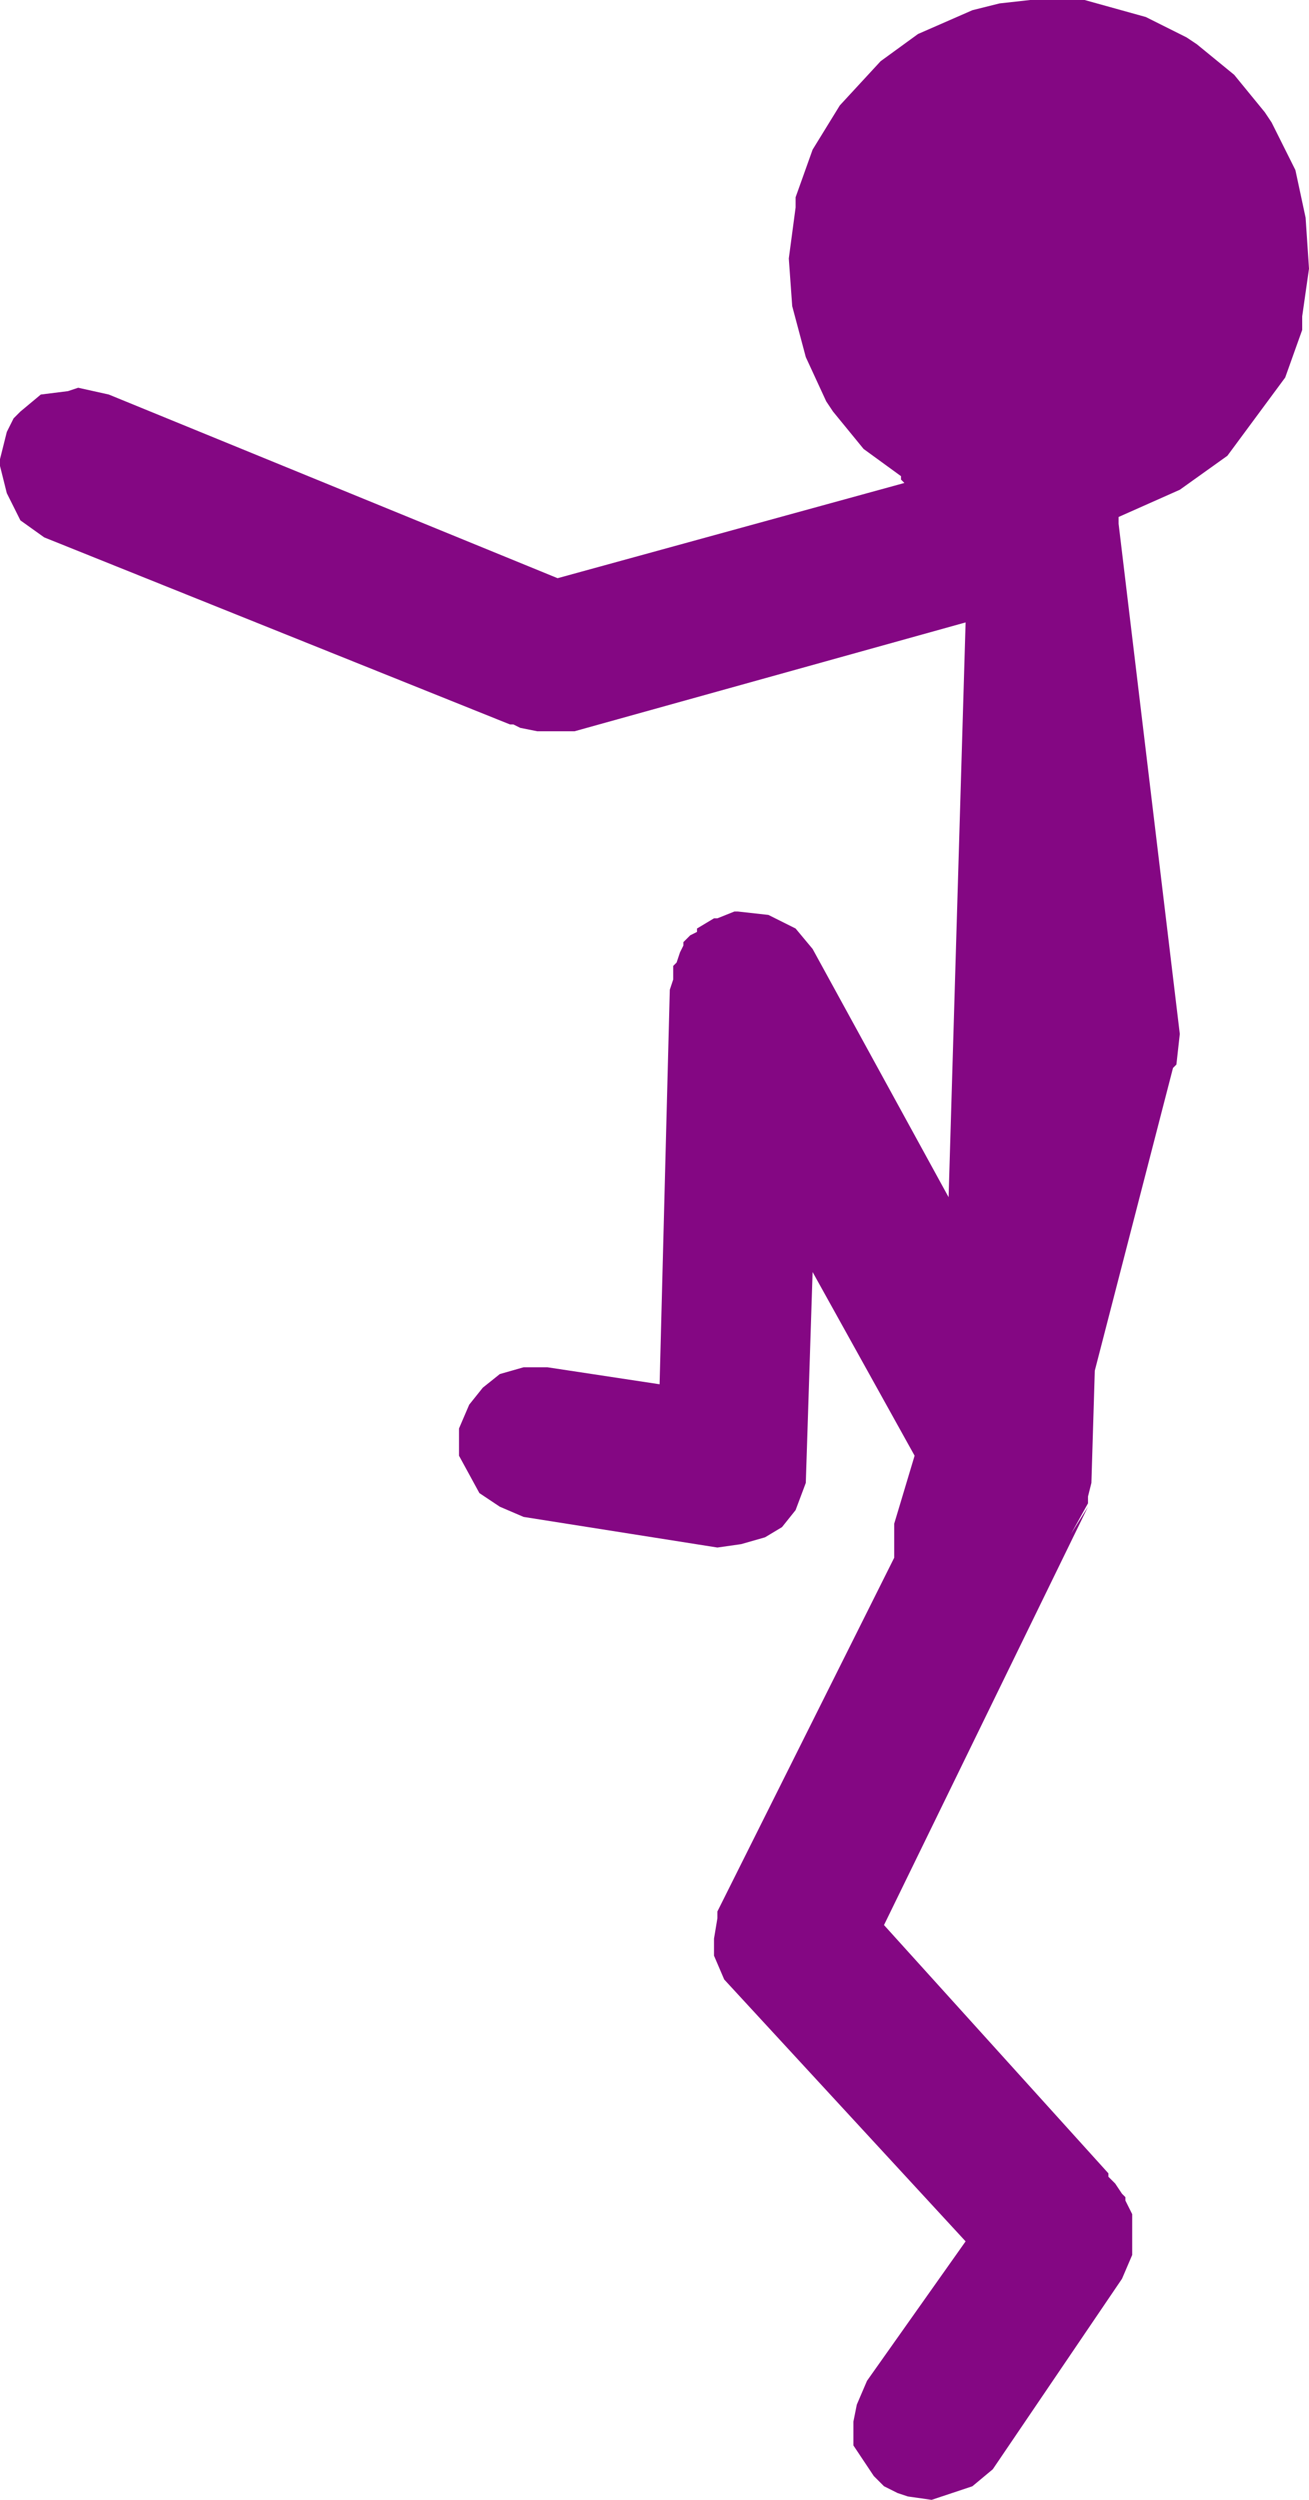 <?xml version="1.0" encoding="UTF-8" standalone="no"?>
<svg xmlns:xlink="http://www.w3.org/1999/xlink" height="36.75px" width="19.25px" xmlns="http://www.w3.org/2000/svg">
  <g transform="matrix(1.0, 0.0, 0.0, 1.0, -236.8, -123.75)">
    <path d="M238.4 129.55 L245.0 132.25 250.1 130.85 250.05 130.8 250.05 130.75 249.5 130.35 249.05 129.8 248.95 129.65 248.65 129.0 248.45 128.25 248.4 127.55 248.5 126.8 248.5 126.65 248.75 125.95 249.15 125.3 249.75 124.65 250.3 124.25 251.1 123.9 251.5 123.8 251.95 123.75 252.75 123.75 253.65 124.0 254.25 124.3 254.4 124.4 254.95 124.85 255.4 125.4 255.5 125.55 255.85 126.25 256.0 126.95 256.05 127.7 255.95 128.4 255.95 128.6 255.7 129.3 254.85 130.45 254.15 130.95 253.25 131.35 253.25 131.45 254.15 138.95 254.1 139.4 254.05 139.45 252.9 143.9 252.85 145.55 252.8 145.75 252.8 145.85 252.55 146.3 252.8 145.9 249.8 152.05 253.1 155.7 253.1 155.75 253.2 155.85 253.3 156.0 253.35 156.05 253.35 156.1 253.45 156.3 253.45 156.9 253.3 157.25 251.4 160.05 251.1 160.3 250.5 160.5 250.15 160.45 250.0 160.4 249.8 160.3 249.65 160.15 249.35 159.7 249.35 159.35 249.4 159.1 249.55 158.75 251.0 156.7 247.45 152.85 247.3 152.5 247.3 152.25 247.35 151.95 247.35 151.85 249.95 146.65 249.95 146.15 250.25 145.15 248.75 142.45 248.65 145.55 248.5 145.95 248.3 146.2 248.05 146.35 247.7 146.45 247.35 146.5 244.5 146.05 244.15 145.9 243.85 145.7 243.55 145.15 243.55 144.75 243.7 144.4 243.9 144.15 244.15 143.95 244.5 143.85 244.85 143.85 246.5 144.1 246.65 138.3 246.7 138.15 246.7 137.95 246.75 137.9 246.8 137.75 246.85 137.65 246.85 137.6 246.95 137.5 247.05 137.45 247.05 137.4 247.3 137.25 247.35 137.25 247.6 137.15 247.65 137.15 248.1 137.2 248.5 137.4 248.75 137.7 250.75 141.35 251.0 132.9 245.25 134.5 244.7 134.5 244.45 134.45 244.35 134.4 244.3 134.4 237.45 131.65 237.1 131.4 236.9 131.0 236.8 130.6 236.8 130.5 236.9 130.1 237.0 129.9 237.1 129.8 237.4 129.55 237.8 129.5 237.95 129.45 238.4 129.55 M252.75 145.8 L252.7 145.7 252.75 145.8" fill="#840783" fill-rule="evenodd" stroke="none"/>
  </g>
</svg>
